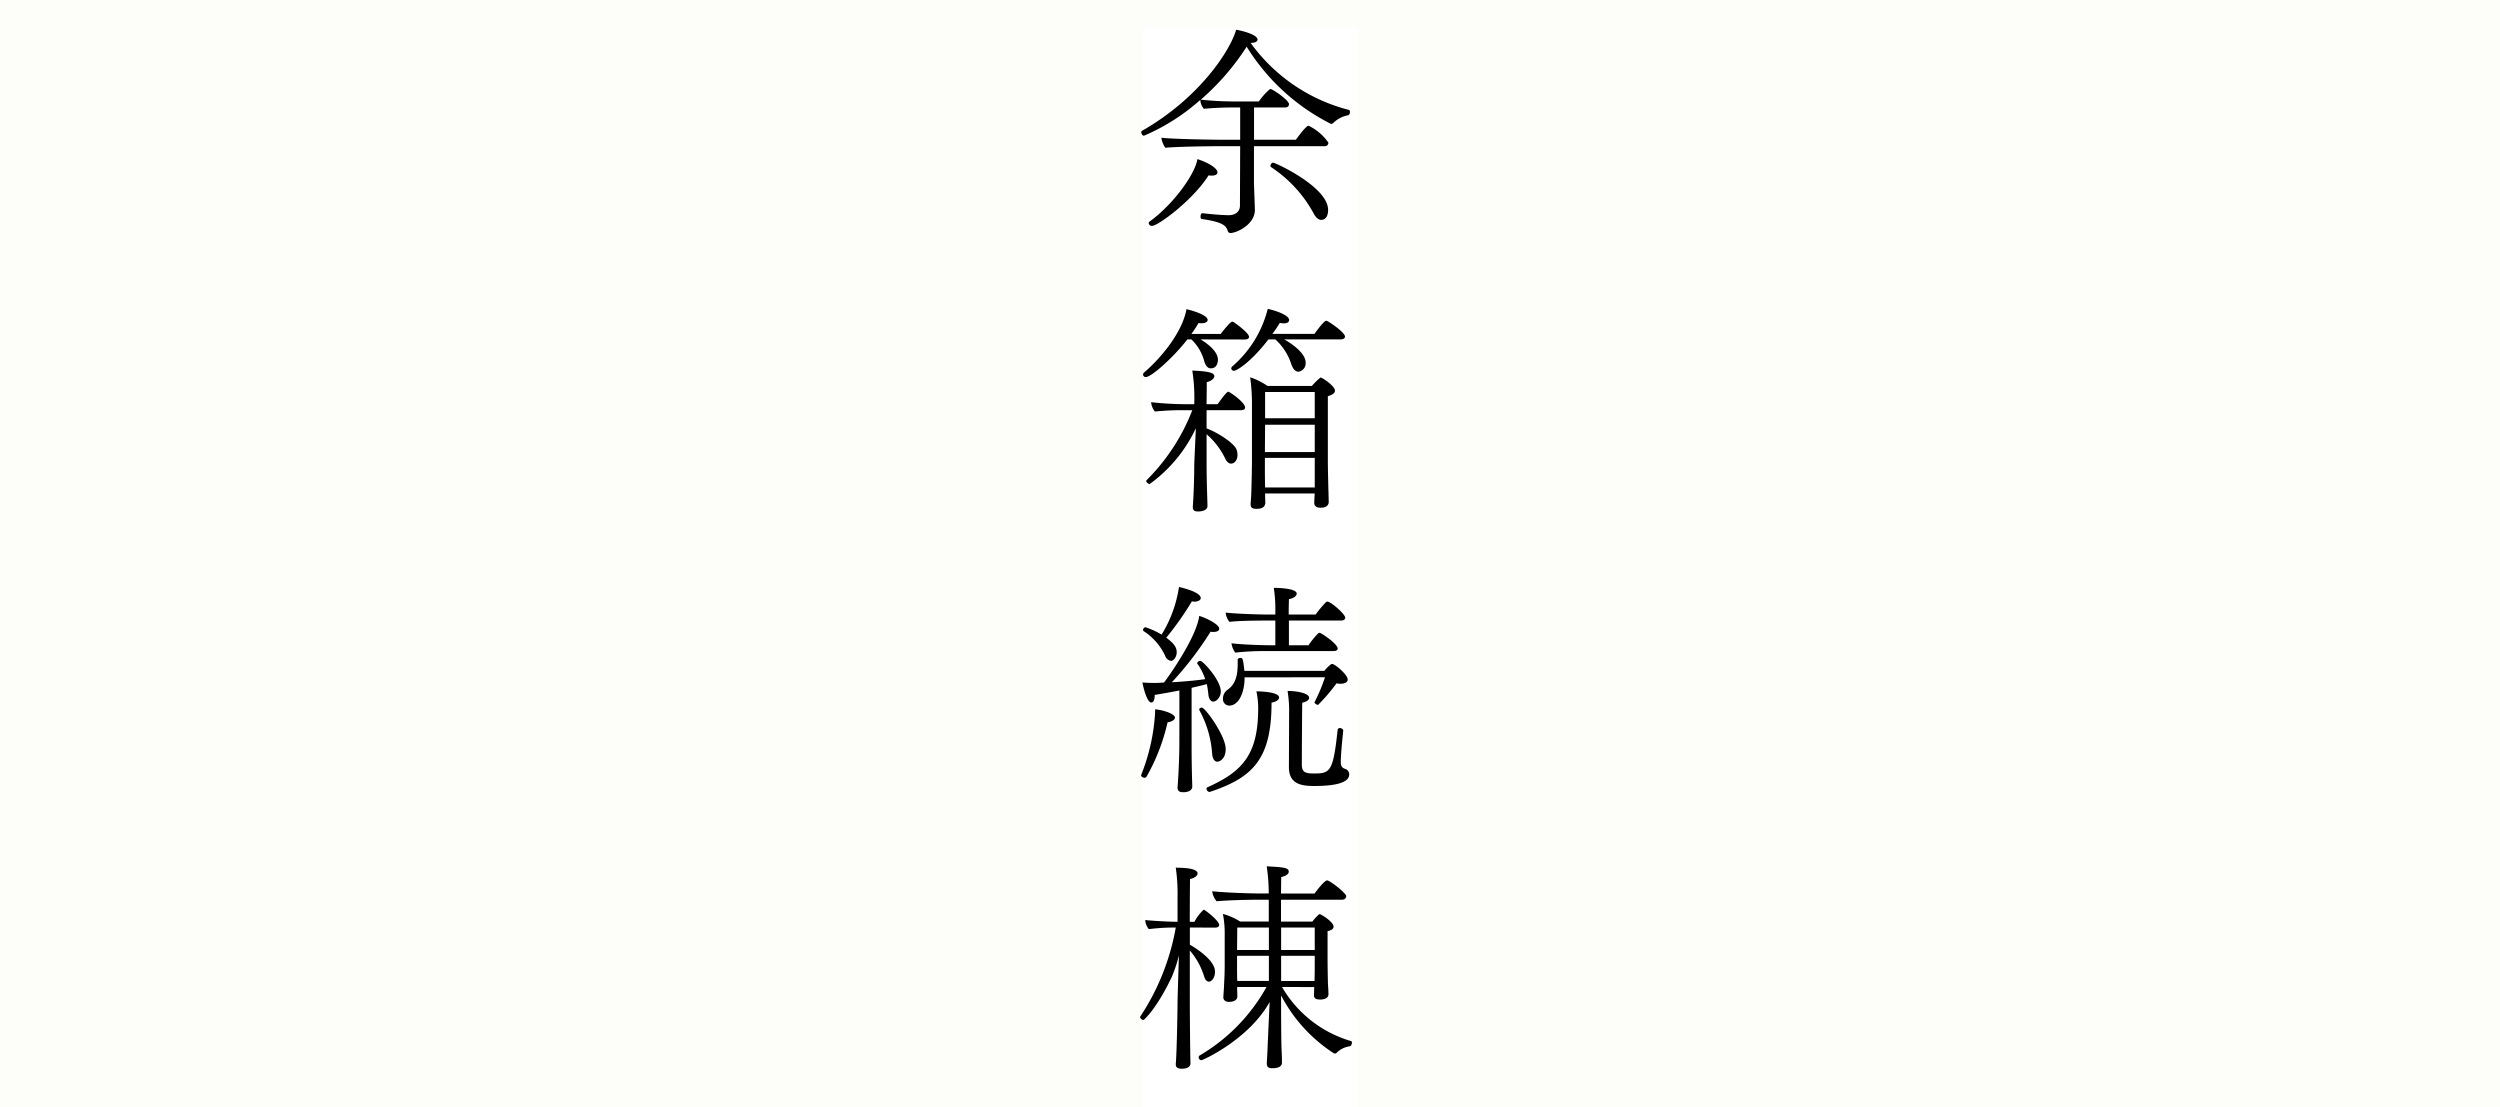 <svg xmlns="http://www.w3.org/2000/svg" width="280" height="124" viewBox="0 0 280 124"><g transform="translate(-48 -1155)"><rect width="280" height="124" transform="translate(48 1155)" fill="#FDFDFA"/><g transform="translate(175.703 1158)"><rect width="24" height="121" transform="translate(0.297 0)" fill="#fff"/><g transform="translate(0 0.334)"><path d="M-1768.405,760.406v3.939c0,.474.1,2.817.1,3.166v.051c0,1.6-2.019,2.568-2.742,2.568a.317.317,0,0,1-.3-.249c-.175-.5-.4-.972-2.917-1.321-.075,0-.125-.125-.125-.274,0-.175.075-.374.175-.374h.025c1.2.125,1.9.2,2.942.224.723,0,1.272-.374,1.272-1.073l.025-6.656h-2.294c-1.322,0-4.837.05-6.083.175a2.481,2.481,0,0,1-.448-1.123c1.271.15,5.435.225,7.156.225h1.67v-3.615h-.623c-1.022,0-2.119.025-3.441.15a1.638,1.638,0,0,1-.4-1,23.094,23.094,0,0,1-6.308,4.013c-.175,0-.3-.223-.3-.373a.194.194,0,0,1,.075-.174c6.432-3.665,9.873-8.976,10.546-11.319.4.05,2.394.5,2.394,1.1,0,.2-.249.374-.773.374a19.528,19.528,0,0,0,11,7.5c.1.026.124.126.124.25,0,.15-.075.324-.2.349a3.183,3.183,0,0,0-1.646.847.4.4,0,0,1-.249.126c-.025,0-.05-.025-.074-.025a23.56,23.56,0,0,1-9.4-8.627l-.075.125a27.485,27.485,0,0,1-5.062,5.809,36.384,36.384,0,0,0,4.239.2h2.269a6.8,6.8,0,0,1,1.2-1.346c.05-.025.075-.05.125-.05a.191.191,0,0,1,.1.05c.524.224,1.945,1.272,1.945,1.646,0,.2-.125.374-.424.374h-3.491v3.615h4.688c.025-.025,1.1-1.571,1.42-1.571a5.7,5.7,0,0,1,2.22,1.895.394.394,0,0,1-.448.4Zm-11.419,8.926a.36.36,0,0,1-.374-.3.251.251,0,0,1,.125-.2c2.543-1.846,5.036-5.186,5.336-6.981,1.421.474,2.244,1.072,2.244,1.5,0,.2-.225.349-.624.349a2.157,2.157,0,0,1-.374-.025C-1775.187,766.389-1779.126,769.331-1779.824,769.331Zm18.076-1.446a14.5,14.5,0,0,0-4.737-5.136.218.218,0,0,1-.075-.15c0-.15.149-.349.3-.349.249,0,6.158,2.718,6.158,5.286,0,1.1-.648,1.121-.773,1.121C-1761.151,768.657-1761.474,768.433-1761.748,767.885Z" transform="translate(1781.146 -747.366)"/><path d="M-1774.365,785.894c.723.424,1.945,1.321,1.945,2.268,0,.35-.125.973-.8.973-.349,0-.6-.324-.748-.873a5.217,5.217,0,0,0-1.421-2.368h-.449c-1.67,2.144-4.064,4.213-4.637,4.213a.291.291,0,0,1-.324-.274.3.3,0,0,1,.1-.225c1.571-1.321,4.239-4.262,4.762-7.1.15.025,2.369.573,2.369,1.2,0,.224-.25.374-.673.374a1.759,1.759,0,0,1-.349-.025,11.274,11.274,0,0,1-.8,1.222h3.291c.175-.25,1.072-1.371,1.271-1.371a.36.36,0,0,1,.175.05c.274.175,1.72,1.222,1.72,1.646,0,.174-.15.3-.5.3Zm-.523,9.947a16.123,16.123,0,0,1-5.186,6.259c-.1,0-.374-.2-.374-.349a.19.19,0,0,1,.05-.1,22.461,22.461,0,0,0,5.111-7.829h-1.172a28.744,28.744,0,0,0-3.017.15,1.955,1.955,0,0,1-.424-1.047,36.078,36.078,0,0,0,4.064.224h.773v-.174a19.781,19.781,0,0,0-.224-3.591c1.92.075,2.469.275,2.469.624,0,.249-.274.524-.848.673,0,.075,0,1.122-.025,2.468h1.247c.174-.249.972-1.4,1.2-1.4.025,0,.05.025.1.05.549.3,1.77,1.247,1.77,1.72,0,.2-.2.3-.424.3h-3.889v2.044c1.022.349,3.092,1.6,3.366,2.393a2.125,2.125,0,0,1,.1.548c0,.649-.374,1-.723,1-.224,0-.474-.174-.648-.549a8.481,8.481,0,0,0-2.094-2.742v2.917c0,.673,0,1.995.075,4.188,0,.25.025.623.025.923,0,.573-.8.623-1.072.623-.3,0-.573-.075-.573-.474v-.05s.05-.648.075-1.247c.1-1.97.075-3.117.1-3.815Zm9.9-9.947c.8.448,2.394,1.521,2.394,2.593a.94.94,0,0,1-.8,1.022c-.374,0-.648-.349-.823-.9a6.438,6.438,0,0,0-1.77-2.718h-.774c-2.069,2.693-3.614,3.515-3.839,3.515a.291.291,0,0,1-.324-.274.345.345,0,0,1,.125-.224,12.5,12.5,0,0,0,3.963-6.432c.45.075,2.395.623,2.395,1.247,0,.224-.2.374-.6.374a3.454,3.454,0,0,1-.449-.05,13.213,13.213,0,0,1-.823,1.222h4.712c.125-.175,1.047-1.471,1.322-1.471.175,0,2.094,1.3,2.094,1.77,0,.174-.149.324-.5.324Zm-2.145,17.253v.15c0,.324.026.773.026.873-.026.4-.224.7-1,.7-.4,0-.648-.1-.648-.5v-.1c0-.025.05-.548.075-1.147.024-.7.075-2.842.075-3.441v-6.358a22.185,22.185,0,0,0-.2-3.191,7.881,7.881,0,0,1,1.946.973h4.961a8.36,8.36,0,0,1,.973-.948c.2,0,1.62.971,1.62,1.471,0,.2-.174.449-.8.623v7.455c0,.324.05,2.867.075,3.341,0,.4.025.947.025,1.022,0,.424-.3.673-.9.673-.522,0-.722-.224-.722-.549,0-.1.025-.647.05-1.046Zm5.561-7.7h-5.561l-.024,3.067h5.585Zm0,3.715h-5.585v1.022c0,.149,0,1.421.024,2.294h5.561Zm0-7.38h-5.561v2.942h5.561Z" transform="translate(1781.121 -751.213)"/><path d="M-1780.451,838.717a.226.226,0,0,1-.2.1c-.175,0-.4-.124-.4-.273,0-.026.025-.05.025-.075a22.141,22.141,0,0,0,1.546-6.956v-.349c.549,0,2.219.424,2.219.923,0,.224-.3.449-.823.524A22.087,22.087,0,0,1-1780.451,838.717Zm3.69-9.674c-1,.2-1.995.374-2.767.5v.075c0,.525-.175.774-.374.774-.474,0-.873-1.571-1-2.244.5.05,1.2.05,1.5.05s.624-.025.923-.05c.524-.673,3.64-5.062,3.939-7.455.7.2,2.244.922,2.244,1.446,0,.2-.225.349-.648.349a1.536,1.536,0,0,1-.324-.025,37.541,37.541,0,0,1-4.338,5.66c1.372-.075,2.743-.2,3.74-.349a6.613,6.613,0,0,0-.873-1.721.09.09,0,0,1-.025-.075c0-.124.2-.248.349-.248.3,0,2.294,2.169,2.294,3.416,0,.623-.474,1.147-.848,1.147-.274,0-.5-.3-.549-.824a9.106,9.106,0,0,0-.175-1.146c-.474.15-1.072.274-1.7.424v6.133c0,.8,0,2.169.05,3.938,0,.25.025.7.025,1,0,.05,0,.623-1.022.623-.374,0-.623-.125-.623-.5v-.05c.125-1.7.2-3.64.2-5.086Zm2.393-10.347c0,.2-.249.4-.723.4-.075,0-.175-.025-.274-.025a34.118,34.118,0,0,1-2.867,4.064c.848.623,1.172,1.072,1.172,1.62,0,.524-.349.973-.624.973a.816.816,0,0,1-.673-.573,6.638,6.638,0,0,0-2.418-2.767c-.05-.025-.05-.075-.05-.125a.3.3,0,0,1,.274-.3,9.342,9.342,0,0,1,1.8.823,14.113,14.113,0,0,0,1.945-5.335C-1776.736,817.475-1774.367,817.974-1774.367,818.7Zm1.272,17.378a11.714,11.714,0,0,0-1.421-4.812c0-.025-.025-.05-.025-.075,0-.125.15-.224.3-.224.374,0,2.668,3.166,2.668,4.637,0,1.147-.723,1.421-.922,1.421C-1772.821,837.022-1773.046,836.723-1773.1,836.074Zm-.2,4.313c-.025,0-.05.024-.075.024a.378.378,0,0,1-.349-.374.155.155,0,0,1,.1-.149c3.889-1.745,5.685-3.615,5.685-8.851a8.97,8.97,0,0,0-.2-1.895c.075,0,2.543,0,2.543.7,0,.224-.275.449-.848.573C-1766.439,836.723-1768.534,838.792-1773.3,840.388Zm3.84-12.816c0,1.8-.7,3.167-1.72,3.167a.711.711,0,0,1-.7-.8,1.181,1.181,0,0,1,.474-.948c.923-.623,1.172-1.6,1.172-2.967V825.6c0-.125.149-.2.3-.2.25,0,.3.05.449,1.446h8.951a4.377,4.377,0,0,1,.773-.748.149.149,0,0,1,.1-.025c.323,0,1.745,1.2,1.745,1.745,0,.349-.4.474-.824.474a2.167,2.167,0,0,1-.423-.05,20.322,20.322,0,0,1-2.069,2.418c-.125,0-.4-.15-.4-.3a.087.087,0,0,0,.025-.05,18.09,18.09,0,0,0,1.147-2.743Zm2.393-2.941a30.028,30.028,0,0,0-3.44.174,2.276,2.276,0,0,1-.424-1.047c.873.125,3.216.224,4.513.224h.4v-2.767h-1.247c-.948,0-3.067.025-3.889.15a1.845,1.845,0,0,1-.424-1.047c.873.125,3.64.224,4.937.224h.623v-.349a15.686,15.686,0,0,0-.175-2.643c.1,0,2.568,0,2.568.648,0,.249-.3.5-.873.623,0,.125-.025.848-.025,1.72h3.017a12.42,12.42,0,0,1,1.172-1.4.354.354,0,0,1,.149-.05c.374,0,1.995,1.4,1.995,1.8,0,.2-.2.324-.449.324h-5.859v2.767h2.193a9.312,9.312,0,0,1,1.1-1.346.351.351,0,0,1,.15-.05c.15,0,2.019,1.222,2.019,1.77,0,.174-.2.274-.449.274Zm4.014,12.69c0,.922.424,1.022,1.421,1.022,1.8,0,2.094-.3,2.592-4.887a.227.227,0,0,1,.25-.2c.175,0,.374.125.374.274v.025c-.05.5-.274,2.643-.274,3.466,0,.4.075.673.474.8a.649.649,0,0,1,.473.622c0,1.048-1.944,1.3-3.913,1.3-1.446,0-2.842-.2-2.842-2.119,0,0,.025-6.283.025-6.633a15.181,15.181,0,0,0-.175-1.895c1.022,0,2.417.25,2.417.774,0,.2-.224.424-.772.548C-1763.023,830.814-1763.048,837.321-1763.048,837.321Z" transform="translate(1781.149 -755.045)"/><path d="M-1775.6,859.446v1.919c.025.026,2.817,1.547,2.817,3.018,0,.723-.4,1.122-.673,1.122-.225,0-.424-.174-.549-.6a8.1,8.1,0,0,0-1.6-2.892V867.6c0,1.272.025,4.514.05,5.735,0,.647.025,1.2.025,1.3,0,.524-.573.623-.973.623-.324,0-.673-.075-.673-.474v-.1c.075-.648.175-4.214.2-7.082.025-1.1.1-3.365.15-5.036a16.073,16.073,0,0,1-.8,2.418c-1.671,3.515-3.092,4.812-3.167,4.812-.125,0-.374-.15-.374-.3a.149.149,0,0,1,.025-.1,26.314,26.314,0,0,0,3.964-9.948h-.548a22.95,22.95,0,0,0-2.468.174,1.676,1.676,0,0,1-.4-1.021c.5.075,2.618.2,3.615.2v-2.792a19.815,19.815,0,0,0-.2-3.266c1.446,0,2.443.175,2.443.647,0,.225-.274.5-.848.624,0,.125-.025,2.244-.025,4.787h.523a4.853,4.853,0,0,1,1-1.321.091.091,0,0,1,.074-.025.077.077,0,0,1,.05.025c.474.3,1.646,1.272,1.646,1.671,0,.174-.15.3-.424.3Zm10.321,6.657a13.213,13.213,0,0,0,7.73,6.058.168.168,0,0,1,.1.176c0,.174-.1.374-.2.4a2.628,2.628,0,0,0-1.5.722.23.23,0,0,1-.2.1,1.069,1.069,0,0,1-.124-.026,17.243,17.243,0,0,1-5.909-6.482c0,1,0,4.288.05,5.984.025.449.049,1.122.049,1.521,0,.324-.2.647-1.1.647-.324,0-.6-.075-.6-.523v-.05c0-.1.05-.8.075-1.371.024-.724.224-5.136.25-5.485-2.319,4.189-7.48,6.532-7.654,6.532a.326.326,0,0,1-.3-.325.224.224,0,0,1,.1-.2,20.354,20.354,0,0,0,7.5-7.679h-3.291v.1c0,.324.025.748.025.922,0,.548-.573.648-.947.648-.4,0-.623-.224-.623-.5s.075-1.047.075-1.272c.025-.622.075-1.246.075-2.393v-3.366a11.331,11.331,0,0,0-.2-2.319,6.833,6.833,0,0,1,1.92.848h3.216V856.33h-1.1c-1.172,0-3.49.05-4.737.174a2.17,2.17,0,0,1-.5-1.121c1.221.125,3.69.249,5.709.249h.623a20.273,20.273,0,0,0-.224-3.042c1.9.1,2.468.15,2.468.6,0,.224-.249.474-.848.6,0,.05,0,.773-.024,1.845h3.765c.15-.224,1.1-1.471,1.4-1.471s2.144,1.421,2.144,1.77c0,.2-.149.4-.523.4h-6.781v2.443h3.515a5.328,5.328,0,0,1,.7-.773.138.138,0,0,1,.126-.051c.149,0,1.545.849,1.545,1.4,0,.224-.223.4-.672.5v3.366c0,.249.025,2.094.05,2.668.025.25.05.848.05,1.022,0,.547-.673.6-.922.6-.474,0-.7-.126-.7-.474,0-.224.025-.648.025-.922Zm-1.47-6.657h-3.54l-.025,2.518h3.565Zm0,3.166h-3.565v1.072c0,.7,0,1.247.025,1.745h3.54Zm5.136-3.166h-3.765v2.518h3.765Zm0,3.166h-3.765v2.818h3.74c.025-.6.025-1.621.025-1.87Z" transform="translate(1781.161 -758.895)"/></g></g></g></svg>